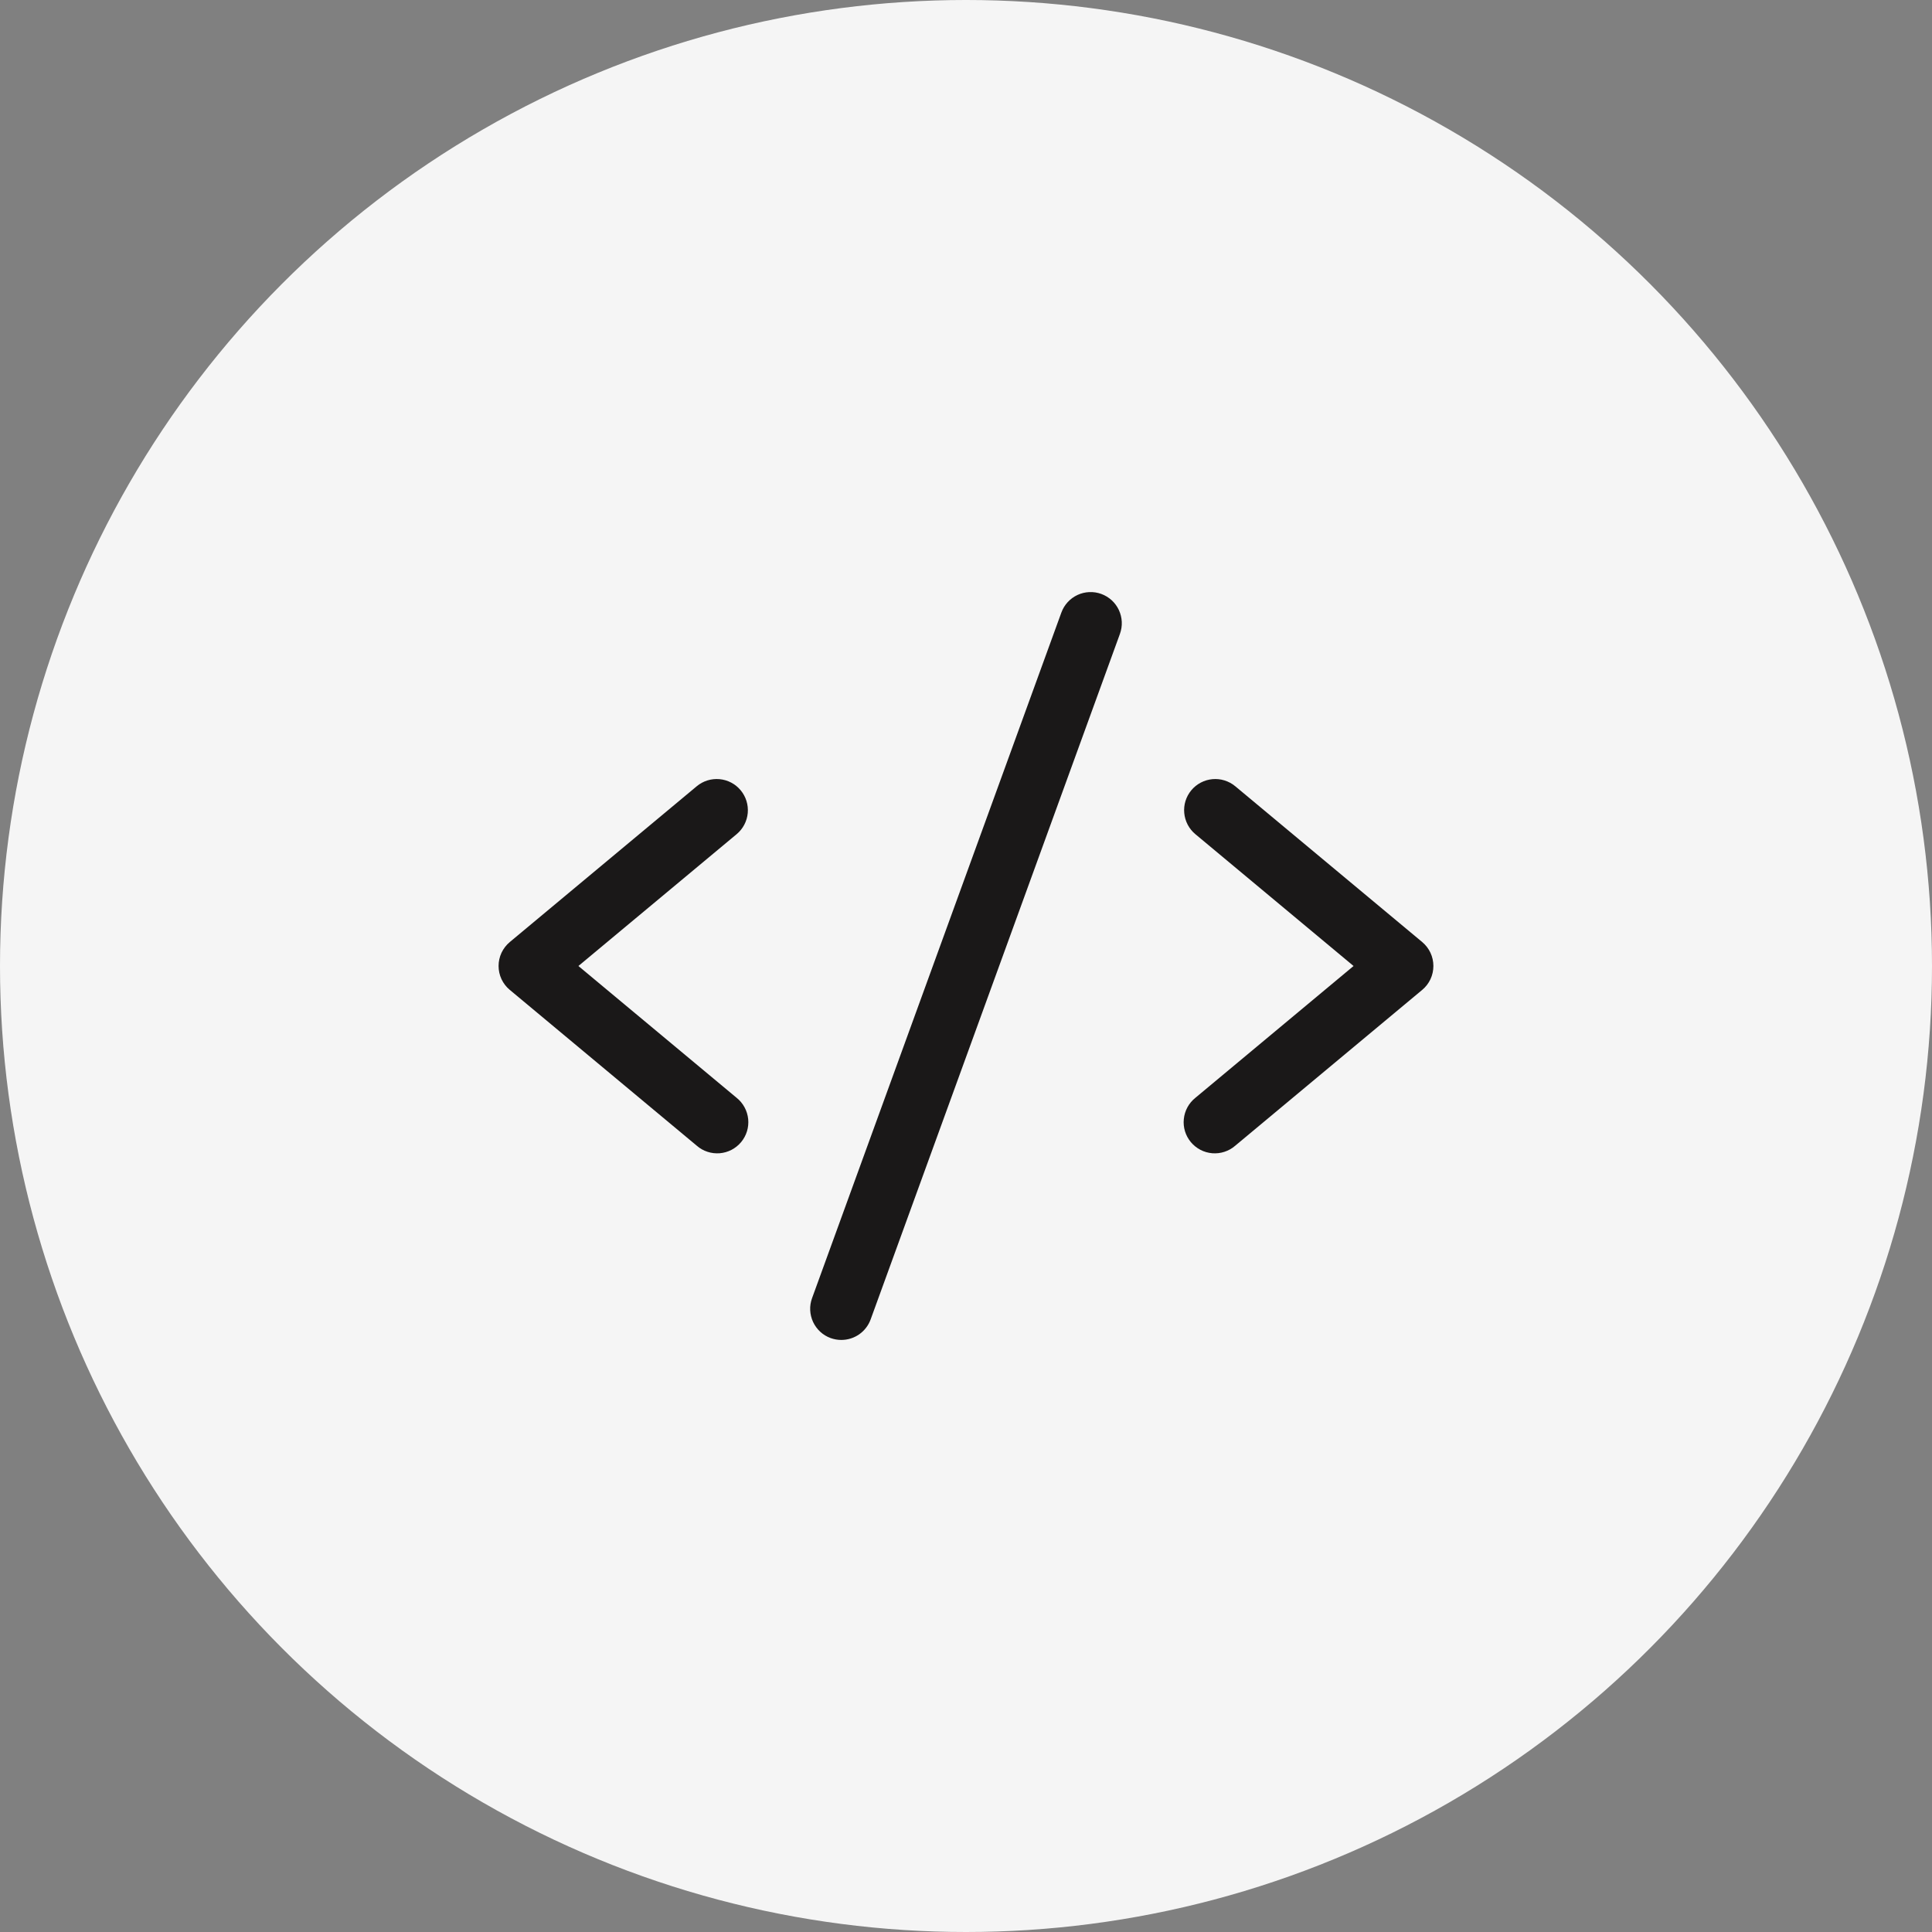 <svg width="62" height="62" viewBox="0 0 62 62" fill="none" xmlns="http://www.w3.org/2000/svg">
<rect x="0" y="0" width="62" height="62" fill="#808080" stroke="none"/>
<circle cx="31" cy="31" r="31" fill="#F5F5F5"/>
<path d="M23.64 26.769L18.562 31L23.64 35.231C23.744 35.314 23.83 35.417 23.893 35.534C23.957 35.651 23.996 35.779 24.01 35.912C24.023 36.044 24.01 36.178 23.971 36.305C23.932 36.432 23.868 36.55 23.783 36.652C23.698 36.754 23.593 36.838 23.475 36.9C23.357 36.961 23.228 36.998 23.096 37.009C22.963 37.019 22.83 37.004 22.703 36.962C22.577 36.921 22.46 36.855 22.36 36.767L16.36 31.767C16.247 31.674 16.157 31.556 16.094 31.424C16.032 31.291 16 31.146 16 30.999C16 30.853 16.032 30.708 16.094 30.575C16.157 30.443 16.247 30.325 16.36 30.231L22.36 25.231C22.564 25.061 22.826 24.98 23.091 25.004C23.355 25.028 23.599 25.156 23.768 25.36C23.938 25.564 24.02 25.827 23.996 26.091C23.972 26.355 23.844 26.599 23.64 26.769ZM45.64 30.231L39.64 25.231C39.539 25.147 39.422 25.084 39.297 25.045C39.171 25.006 39.039 24.992 38.909 25.004C38.778 25.016 38.651 25.053 38.534 25.115C38.418 25.176 38.315 25.259 38.231 25.36C38.061 25.564 37.979 25.827 38.004 26.091C38.028 26.355 38.156 26.599 38.36 26.769L43.437 31L38.36 35.231C38.256 35.314 38.17 35.417 38.106 35.534C38.043 35.651 38.003 35.779 37.99 35.912C37.976 36.044 37.989 36.178 38.028 36.305C38.067 36.432 38.131 36.55 38.216 36.652C38.301 36.754 38.406 36.838 38.524 36.9C38.642 36.961 38.771 36.998 38.904 37.009C39.036 37.019 39.17 37.004 39.296 36.962C39.422 36.921 39.539 36.855 39.64 36.767L45.64 31.767C45.752 31.674 45.843 31.556 45.905 31.424C45.967 31.291 45.999 31.146 45.999 30.999C45.999 30.853 45.967 30.708 45.905 30.575C45.843 30.443 45.752 30.325 45.64 30.231ZM35.341 19.06C35.218 19.015 35.086 18.995 34.955 19.001C34.824 19.007 34.695 19.038 34.576 19.094C34.457 19.15 34.35 19.228 34.262 19.325C34.173 19.422 34.105 19.535 34.06 19.659L26.06 41.659C26.015 41.782 25.994 41.913 26 42.045C26.006 42.176 26.038 42.305 26.093 42.424C26.149 42.543 26.227 42.65 26.324 42.739C26.421 42.828 26.535 42.897 26.658 42.941C26.768 42.98 26.883 43 27 43C27.205 43 27.405 42.937 27.574 42.819C27.742 42.701 27.87 42.534 27.94 42.341L35.94 20.341C35.984 20.218 36.005 20.087 35.999 19.956C35.993 19.824 35.961 19.696 35.906 19.577C35.85 19.458 35.772 19.351 35.675 19.262C35.578 19.174 35.464 19.105 35.341 19.06Z" fill="#1A1818"/>
</svg>
